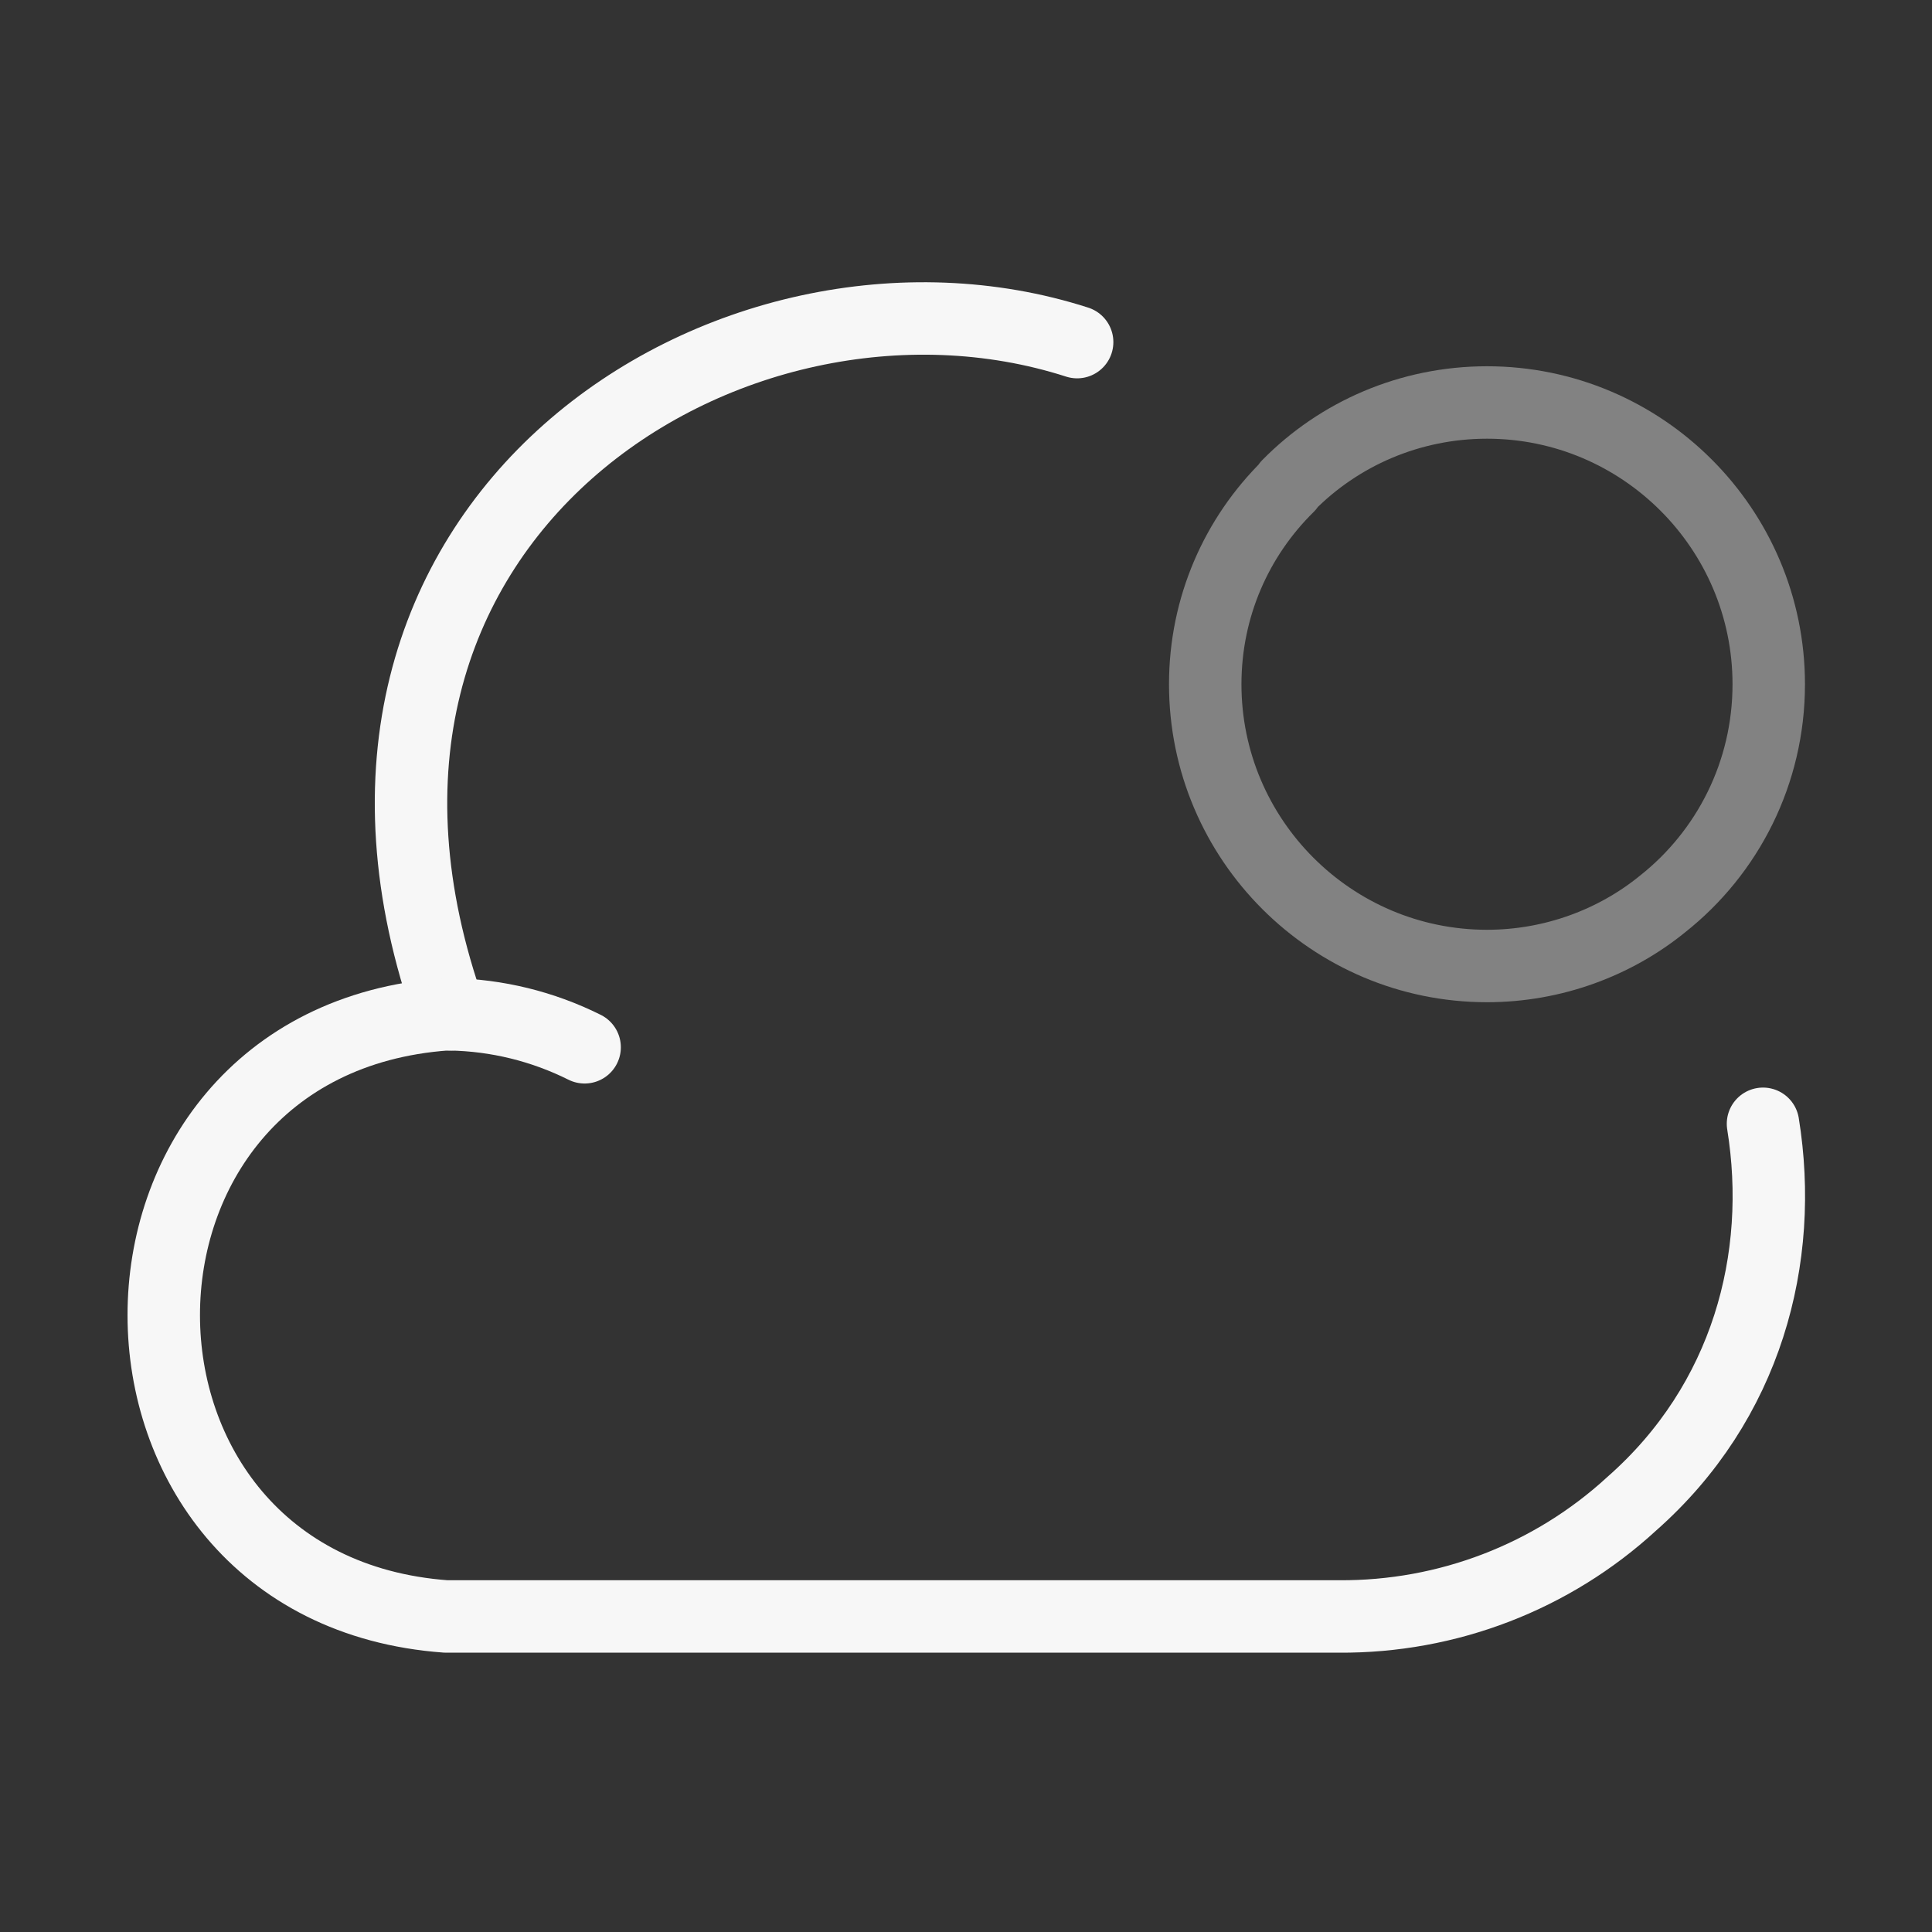 <svg width="40" height="40" viewBox="0 0 40 40" fill="none" xmlns="http://www.w3.org/2000/svg">
<rect x="0" y="0" width="40" height="40" fill="#333333" stroke="none"/>
<path d="M36.501 23.267C36.951 26.05 36.168 29.033 33.784 31.133C32.134 32.65 29.968 33.483 27.718 33.467H9.234C1.451 32.9 1.434 21.567 9.234 21H9.318C5.668 10.783 15.151 4.783 22.301 7.083" stroke="#F7F7F7" stroke-width="1.5" stroke-miterlimit="10" stroke-linecap="round" stroke-linejoin="round"/>
<path d="M12.104 21.683C11.237 21.25 10.287 21.017 9.32 21" stroke="#F7F7F7" stroke-width="1.5" stroke-miterlimit="10" stroke-linecap="round" stroke-linejoin="round"/>
<path opacity="0.4" d="M36.62 14.167C36.62 16 35.77 17.65 34.42 18.717C33.437 19.517 32.153 20 30.787 20C27.57 20 24.953 17.383 24.953 14.167C24.953 12.567 25.603 11.117 26.67 10.067V10.05C27.72 8.983 29.186 8.333 30.787 8.333C34.003 8.333 36.62 10.95 36.62 14.167Z" stroke="#F7F7F7" stroke-width="1.5" stroke-miterlimit="10" stroke-linecap="round" stroke-linejoin="round"/>
</svg>
